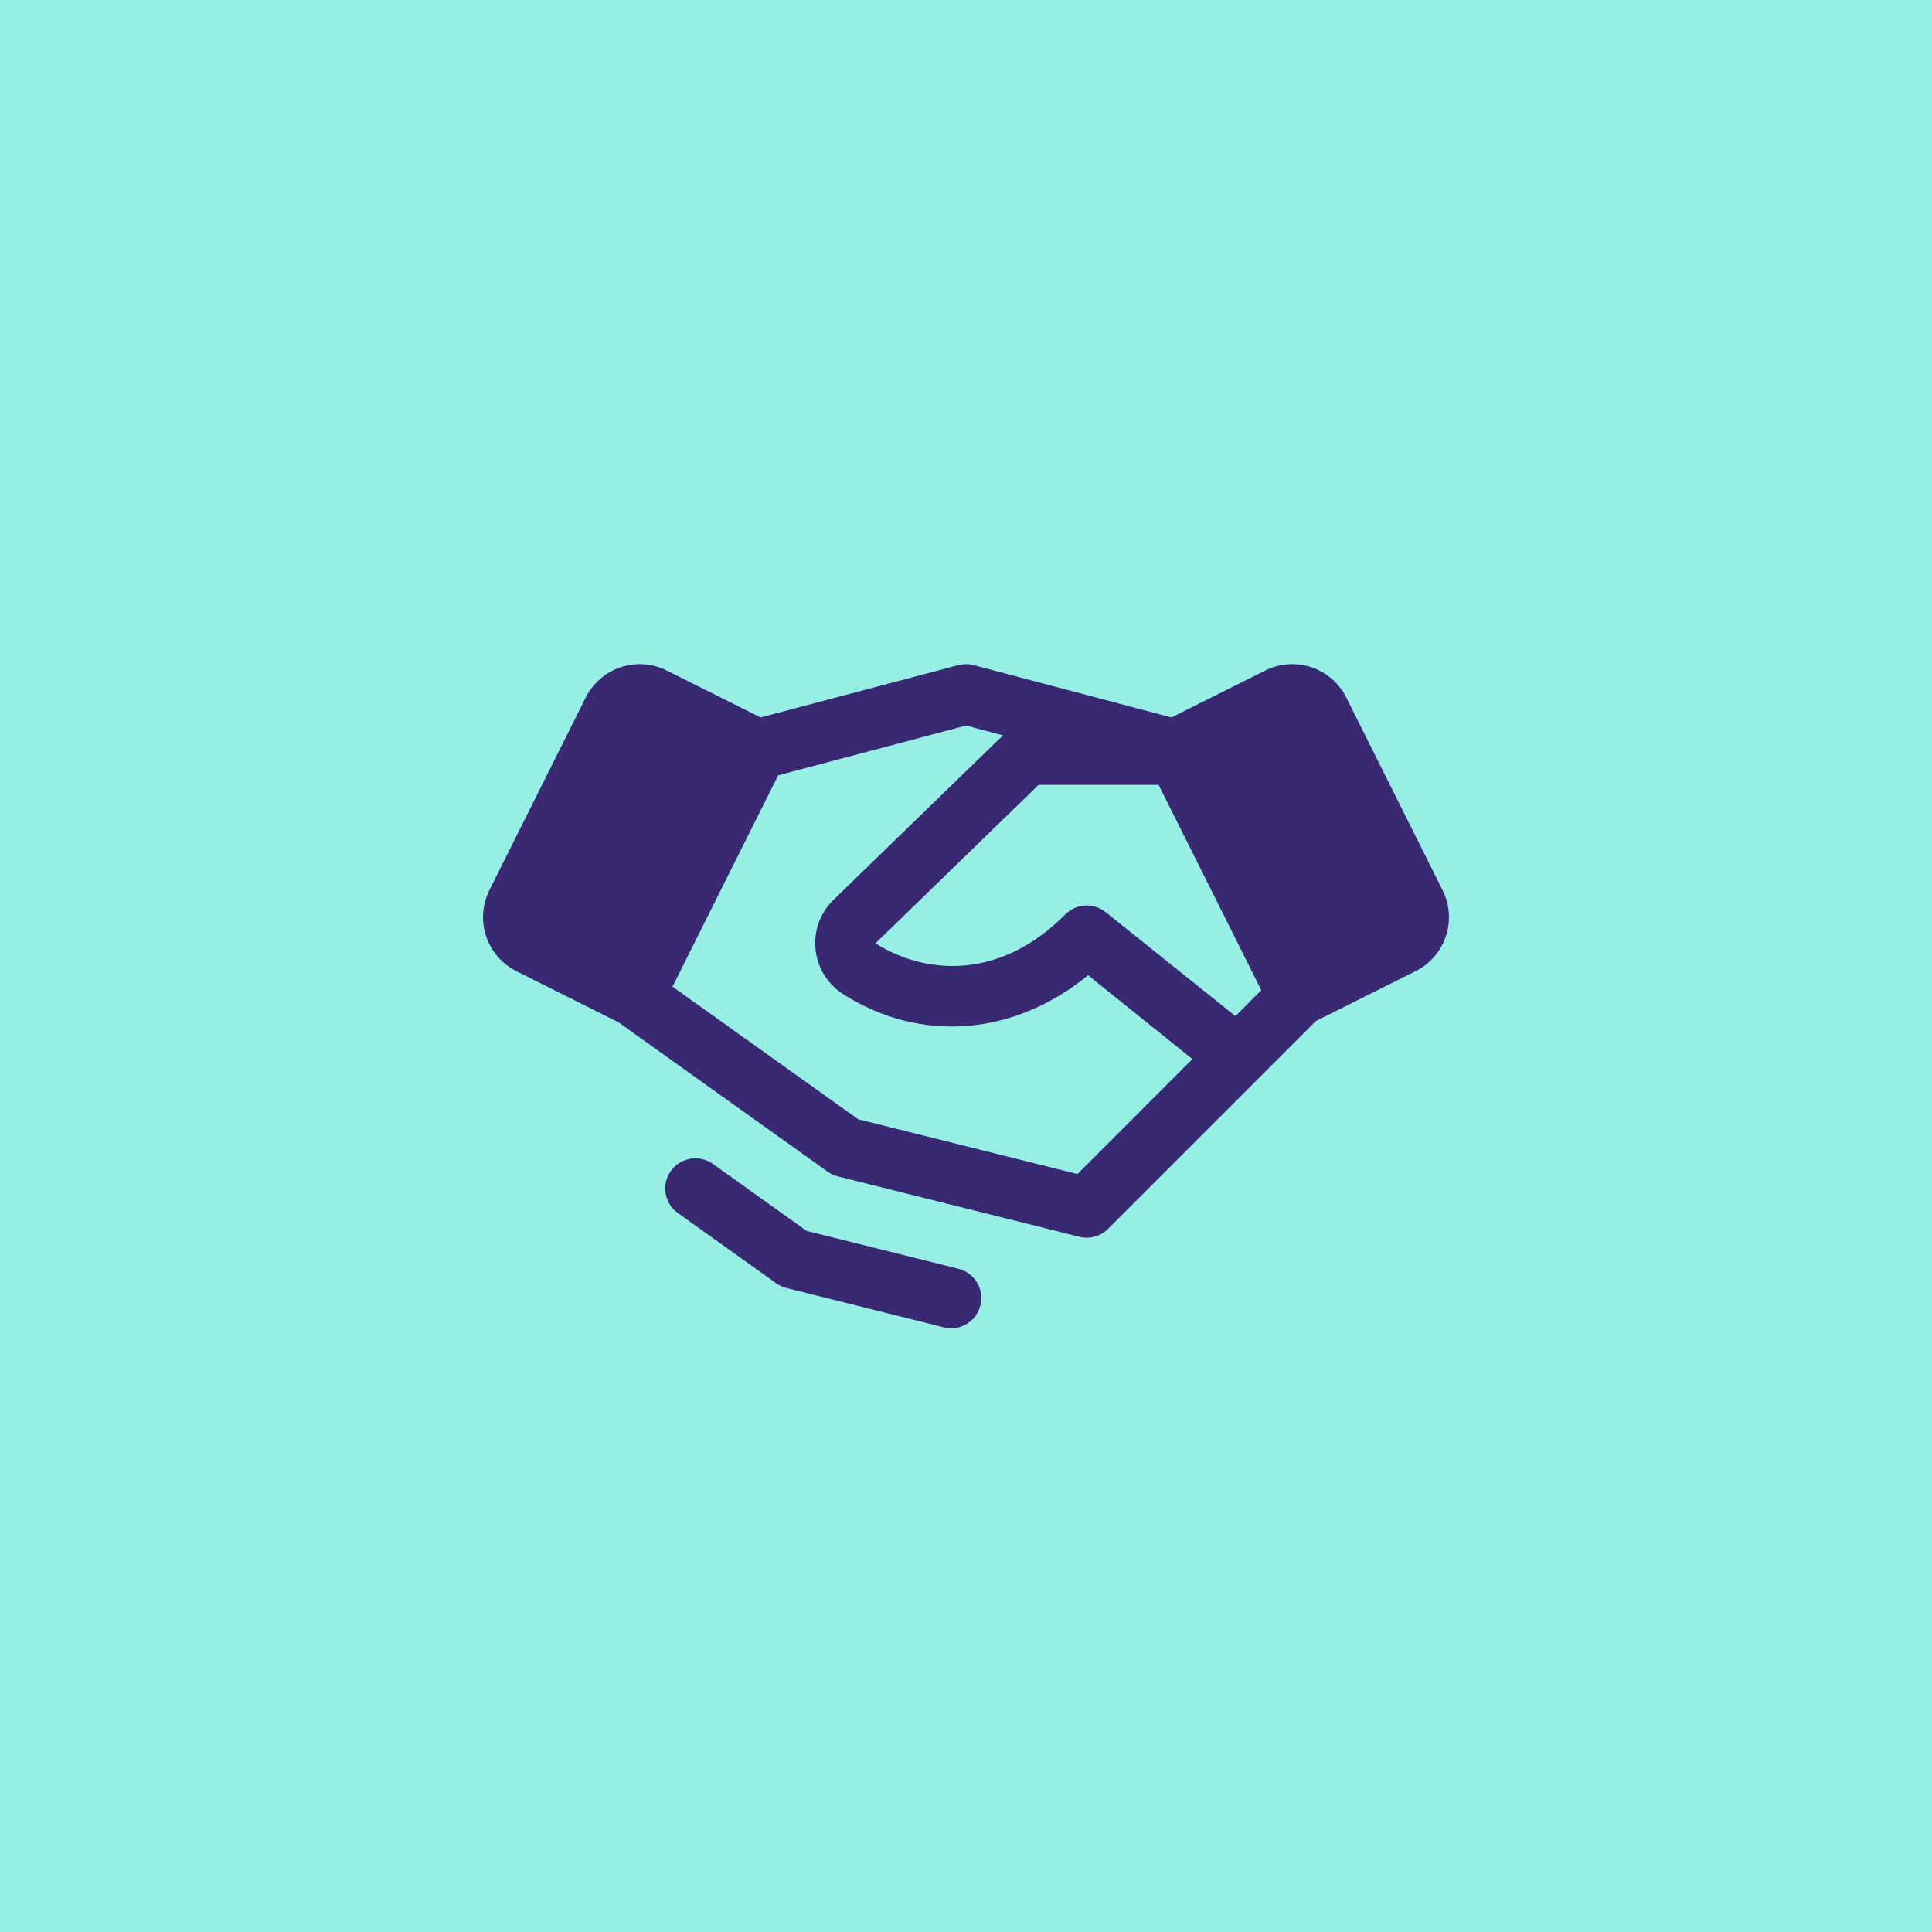 <svg width="64" height="64" viewBox="0 0 64 64" fill="none" xmlns="http://www.w3.org/2000/svg">
<rect width="64" height="64" fill="#96EEE5"/>
<path d="M47.787 29.489L44.597 23.106C44.48 22.871 44.317 22.662 44.119 22.49C43.92 22.318 43.69 22.186 43.441 22.104C43.191 22.02 42.928 21.987 42.666 22.006C42.404 22.025 42.149 22.095 41.914 22.212L38.805 23.766L32.256 22.034C32.088 21.99 31.912 21.99 31.744 22.034L25.195 23.766L22.086 22.212C21.851 22.095 21.596 22.025 21.334 22.006C21.072 21.987 20.808 22.02 20.559 22.104C20.31 22.186 20.08 22.318 19.881 22.49C19.683 22.662 19.52 22.871 19.402 23.106L16.212 29.488C16.095 29.722 16.025 29.978 16.006 30.24C15.987 30.502 16.02 30.765 16.103 31.015C16.186 31.264 16.318 31.494 16.49 31.693C16.662 31.891 16.871 32.054 17.106 32.171L20.481 33.86L27.417 38.814C27.52 38.886 27.634 38.94 27.756 38.97L35.756 40.97C35.924 41.012 36.099 41.01 36.266 40.964C36.432 40.918 36.584 40.83 36.706 40.708L41.706 35.708L43.591 33.822L46.894 32.171C47.368 31.934 47.728 31.518 47.896 31.015C48.063 30.512 48.025 29.963 47.787 29.489ZM40.926 33.66L36.625 30.215C36.432 30.061 36.189 29.983 35.943 29.997C35.696 30.011 35.464 30.116 35.29 30.291C33.064 32.534 30.582 32.25 29 31.25L34.405 26H38.381L41.782 32.801L40.926 33.66ZM35.692 38.892L28.427 37.076L22.277 32.684L25.777 25.684L32 24.035L33.225 24.359L27.6 29.819L27.59 29.83C27.378 30.042 27.217 30.298 27.117 30.581C27.018 30.863 26.983 31.165 27.016 31.462C27.049 31.76 27.148 32.046 27.306 32.301C27.464 32.555 27.677 32.77 27.93 32.931C30.5 34.572 33.601 34.306 36.044 32.306L39.5 35.083L35.692 38.892ZM32.477 43.242C32.423 43.459 32.299 43.651 32.123 43.788C31.948 43.925 31.732 44 31.509 44C31.427 44 31.345 43.99 31.265 43.97L26.051 42.666C25.929 42.636 25.814 42.583 25.712 42.51L22.419 40.157C22.216 39.998 22.083 39.767 22.046 39.513C22.01 39.258 22.073 38.999 22.223 38.789C22.373 38.58 22.598 38.436 22.851 38.388C23.104 38.341 23.365 38.392 23.581 38.532L26.72 40.775L31.75 42.03C32.007 42.094 32.228 42.258 32.365 42.486C32.501 42.713 32.542 42.985 32.477 43.242Z" fill="#392872"/>
</svg>
